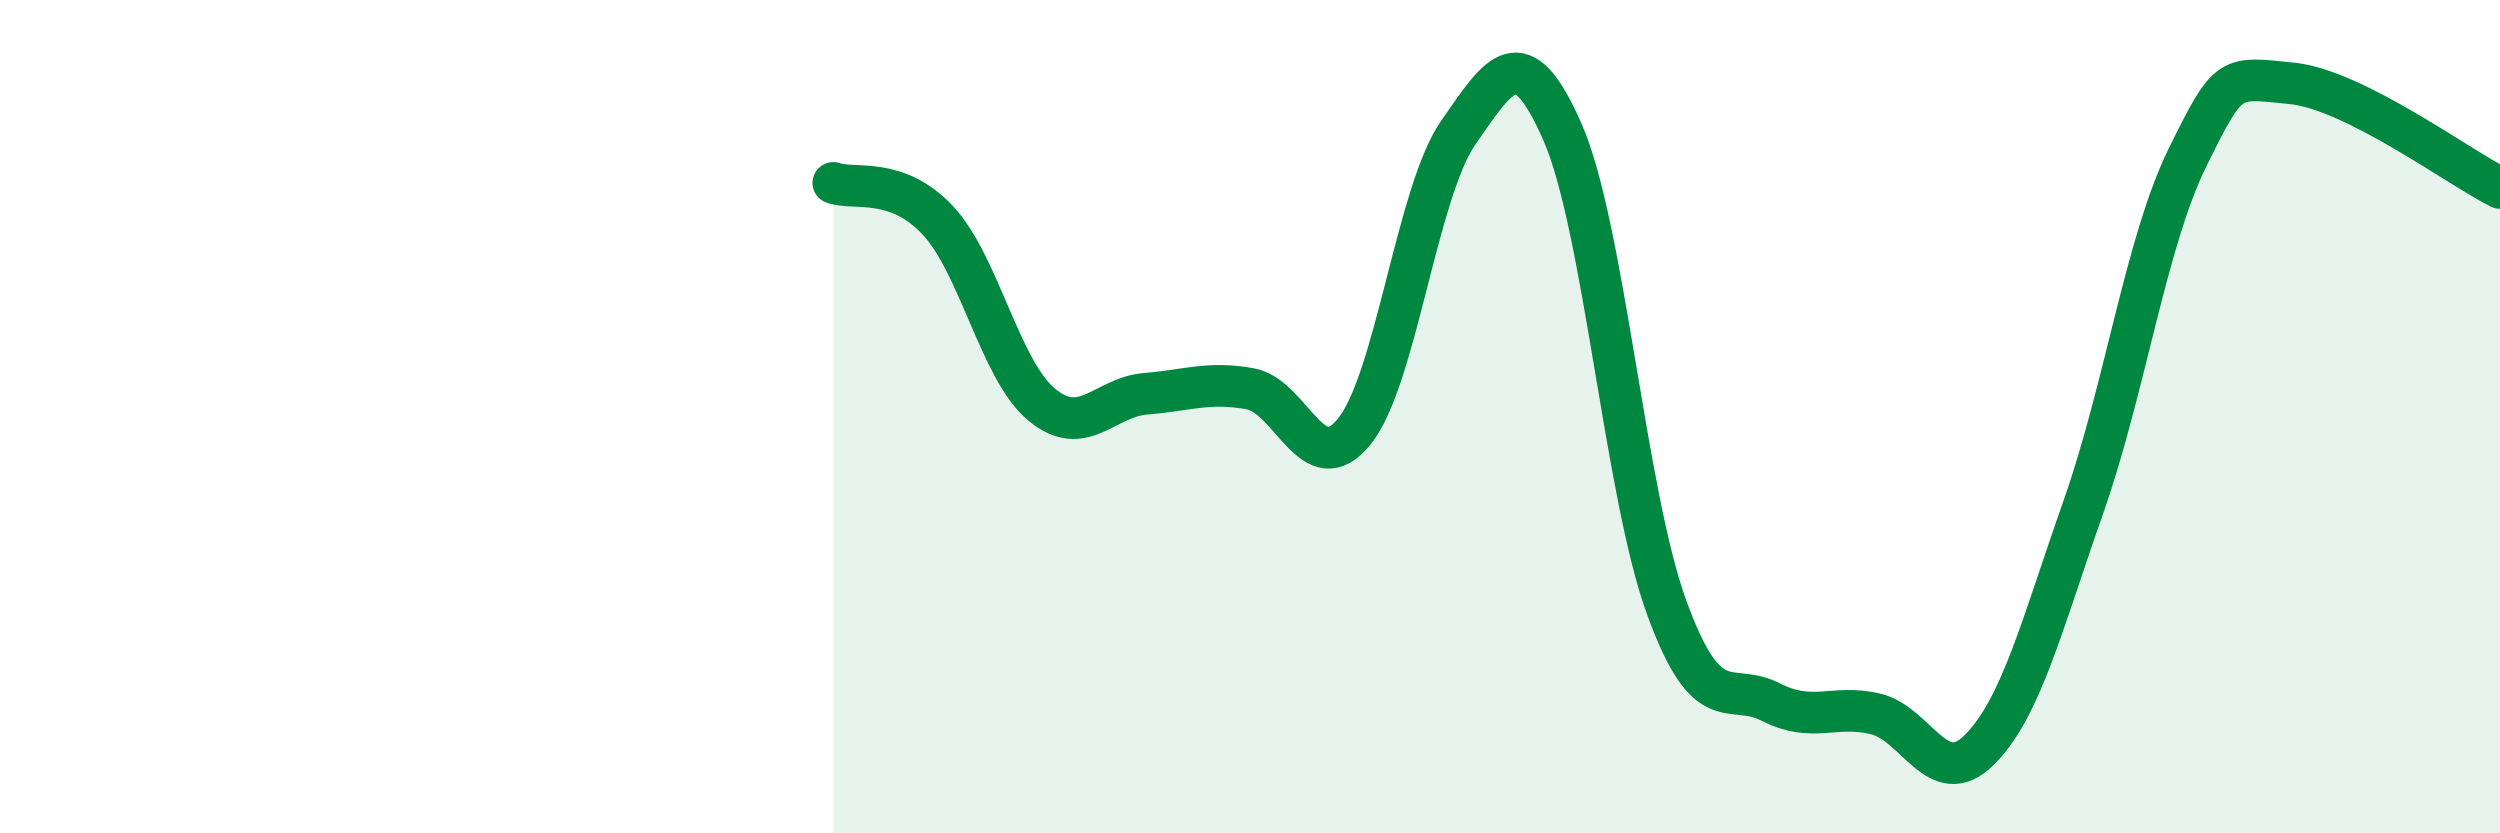 
    <svg width="60" height="20" viewBox="0 0 60 20" xmlns="http://www.w3.org/2000/svg">
      <path
        d="M 20,4.39 C 20.5,4.57 21.5,4.22 22.5,5.28 C 23.5,6.34 24,8.88 25,9.71 C 26,10.54 26.5,9.53 27.5,9.45 C 28.5,9.37 29,9.15 30,9.33 C 31,9.51 31.5,11.59 32.5,10.36 C 33.5,9.13 34,4.62 35,3.18 C 36,1.74 36.5,0.89 37.5,3.17 C 38.5,5.45 39,11.84 40,14.58 C 41,17.32 41.5,16.34 42.5,16.85 C 43.5,17.36 44,16.9 45,17.13 C 46,17.36 46.5,18.99 47.5,18 C 48.5,17.01 49,15.01 50,12.17 C 51,9.33 51.5,5.81 52.5,3.78 C 53.5,1.75 53.5,1.85 55,2 C 56.5,2.15 59,4.01 60,4.51L60 20L20 20Z"
        fill="#008740"
        opacity="0.1"
        stroke-linecap="round"
        stroke-linejoin="round"
      />
      <path
        d="M 20,4.39 C 20.5,4.57 21.5,4.22 22.5,5.28 C 23.5,6.34 24,8.88 25,9.71 C 26,10.54 26.5,9.53 27.5,9.45 C 28.5,9.37 29,9.15 30,9.33 C 31,9.51 31.5,11.59 32.5,10.36 C 33.5,9.13 34,4.62 35,3.18 C 36,1.74 36.5,0.89 37.5,3.17 C 38.5,5.45 39,11.84 40,14.58 C 41,17.32 41.5,16.34 42.5,16.85 C 43.5,17.36 44,16.9 45,17.13 C 46,17.36 46.5,18.99 47.5,18 C 48.5,17.01 49,15.01 50,12.17 C 51,9.33 51.5,5.81 52.5,3.78 C 53.5,1.75 53.5,1.85 55,2 C 56.5,2.15 59,4.01 60,4.51"
        stroke="#008740"
        stroke-width="1"
        fill="none"
        stroke-linecap="round"
        stroke-linejoin="round"
      />
    </svg>
  
